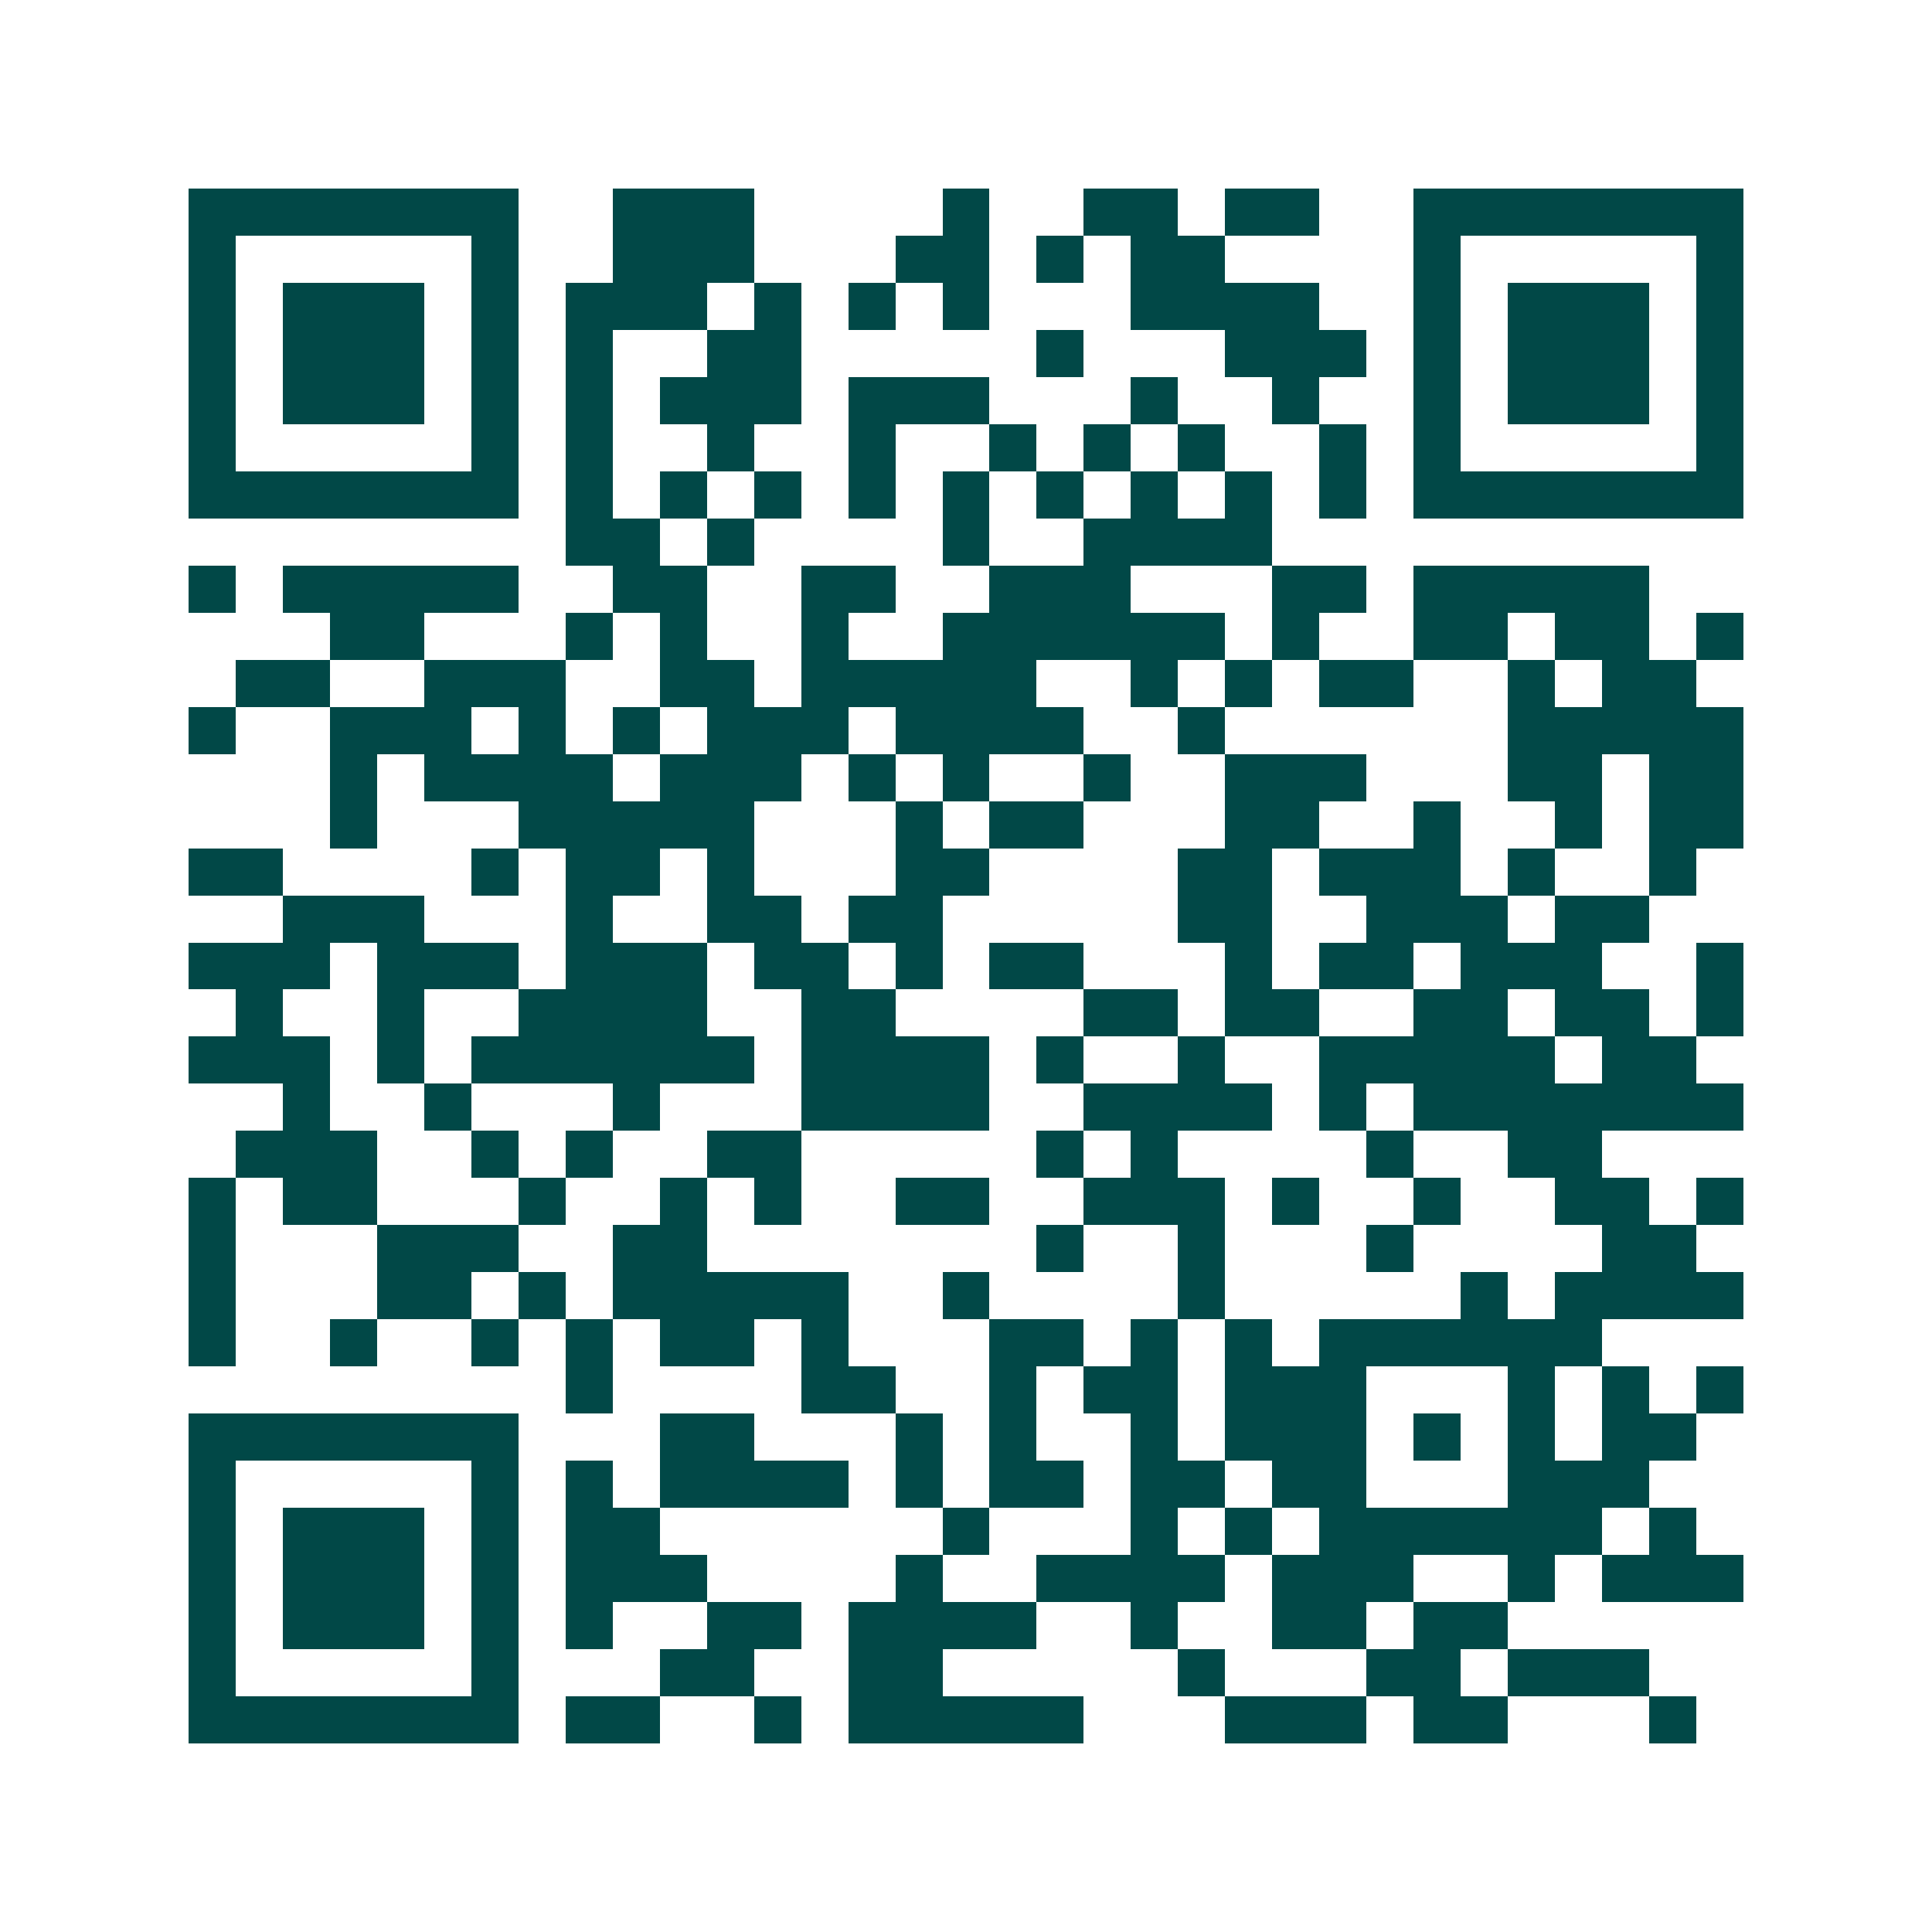 <svg xmlns="http://www.w3.org/2000/svg" width="200" height="200" viewBox="0 0 41 41" shape-rendering="crispEdges"><path fill="#ffffff" d="M0 0h41v41H0z"/><path stroke="#014847" d="M4 4.5h7m2 0h3m4 0h1m2 0h2m1 0h2m2 0h7M4 5.5h1m5 0h1m2 0h3m3 0h2m1 0h1m1 0h2m4 0h1m5 0h1M4 6.5h1m1 0h3m1 0h1m1 0h3m1 0h1m1 0h1m1 0h1m3 0h4m2 0h1m1 0h3m1 0h1M4 7.5h1m1 0h3m1 0h1m1 0h1m2 0h2m5 0h1m3 0h3m1 0h1m1 0h3m1 0h1M4 8.5h1m1 0h3m1 0h1m1 0h1m1 0h3m1 0h3m3 0h1m2 0h1m2 0h1m1 0h3m1 0h1M4 9.5h1m5 0h1m1 0h1m2 0h1m2 0h1m2 0h1m1 0h1m1 0h1m2 0h1m1 0h1m5 0h1M4 10.5h7m1 0h1m1 0h1m1 0h1m1 0h1m1 0h1m1 0h1m1 0h1m1 0h1m1 0h1m1 0h7M12 11.5h2m1 0h1m4 0h1m2 0h4M4 12.5h1m1 0h5m2 0h2m2 0h2m2 0h3m3 0h2m1 0h5M7 13.5h2m3 0h1m1 0h1m2 0h1m2 0h6m1 0h1m2 0h2m1 0h2m1 0h1M5 14.5h2m2 0h3m2 0h2m1 0h5m2 0h1m1 0h1m1 0h2m2 0h1m1 0h2M4 15.5h1m2 0h3m1 0h1m1 0h1m1 0h3m1 0h4m2 0h1m6 0h5M7 16.5h1m1 0h4m1 0h3m1 0h1m1 0h1m2 0h1m2 0h3m3 0h2m1 0h2M7 17.5h1m3 0h5m3 0h1m1 0h2m3 0h2m2 0h1m2 0h1m1 0h2M4 18.5h2m4 0h1m1 0h2m1 0h1m3 0h2m4 0h2m1 0h3m1 0h1m2 0h1M6 19.5h3m3 0h1m2 0h2m1 0h2m5 0h2m2 0h3m1 0h2M4 20.5h3m1 0h3m1 0h3m1 0h2m1 0h1m1 0h2m3 0h1m1 0h2m1 0h3m2 0h1M5 21.5h1m2 0h1m2 0h4m2 0h2m4 0h2m1 0h2m2 0h2m1 0h2m1 0h1M4 22.5h3m1 0h1m1 0h6m1 0h4m1 0h1m2 0h1m2 0h5m1 0h2M6 23.5h1m2 0h1m3 0h1m3 0h4m2 0h4m1 0h1m1 0h7M5 24.5h3m2 0h1m1 0h1m2 0h2m5 0h1m1 0h1m4 0h1m2 0h2M4 25.5h1m1 0h2m3 0h1m2 0h1m1 0h1m2 0h2m2 0h3m1 0h1m2 0h1m2 0h2m1 0h1M4 26.5h1m3 0h3m2 0h2m7 0h1m2 0h1m3 0h1m4 0h2M4 27.5h1m3 0h2m1 0h1m1 0h5m2 0h1m4 0h1m5 0h1m1 0h4M4 28.5h1m2 0h1m2 0h1m1 0h1m1 0h2m1 0h1m3 0h2m1 0h1m1 0h1m1 0h6M12 29.5h1m4 0h2m2 0h1m1 0h2m1 0h3m3 0h1m1 0h1m1 0h1M4 30.5h7m3 0h2m3 0h1m1 0h1m2 0h1m1 0h3m1 0h1m1 0h1m1 0h2M4 31.5h1m5 0h1m1 0h1m1 0h4m1 0h1m1 0h2m1 0h2m1 0h2m3 0h3M4 32.5h1m1 0h3m1 0h1m1 0h2m6 0h1m3 0h1m1 0h1m1 0h6m1 0h1M4 33.5h1m1 0h3m1 0h1m1 0h3m4 0h1m2 0h4m1 0h3m2 0h1m1 0h3M4 34.5h1m1 0h3m1 0h1m1 0h1m2 0h2m1 0h4m2 0h1m2 0h2m1 0h2M4 35.5h1m5 0h1m3 0h2m2 0h2m5 0h1m3 0h2m1 0h3M4 36.5h7m1 0h2m2 0h1m1 0h5m3 0h3m1 0h2m3 0h1"/></svg>
